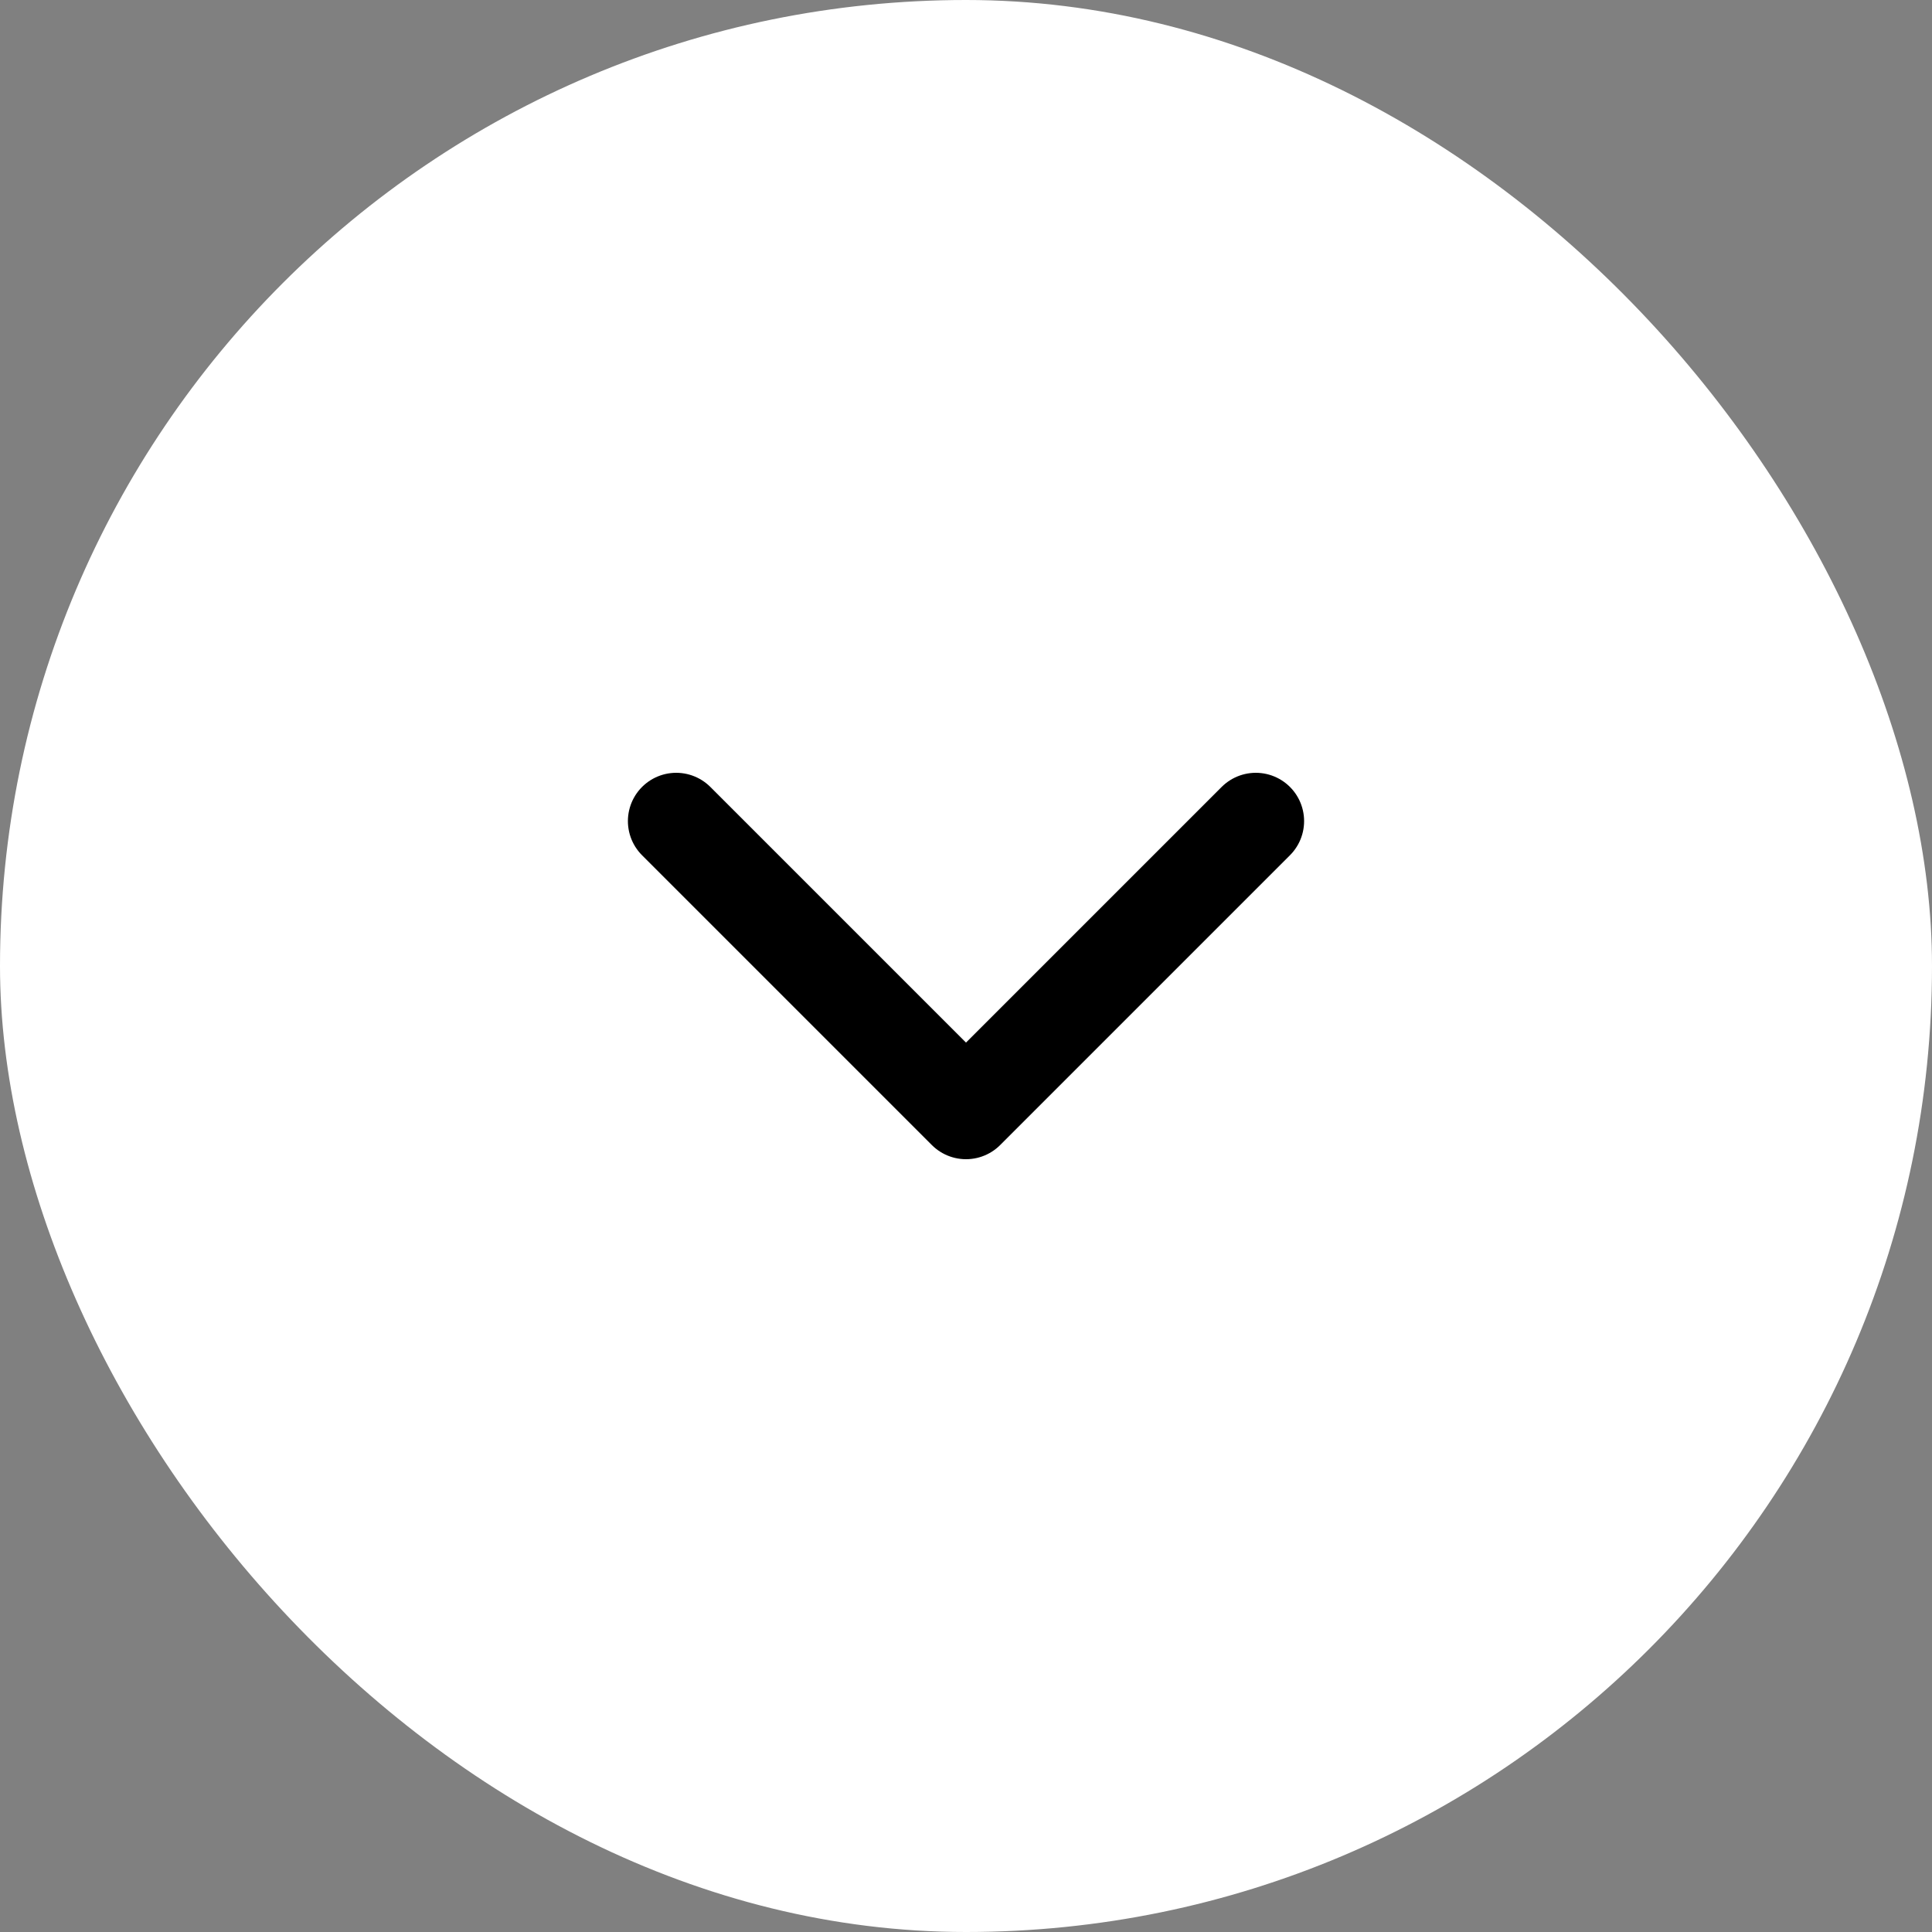 <?xml version="1.0" encoding="UTF-8"?> <svg xmlns="http://www.w3.org/2000/svg" width="32" height="32" viewBox="0 0 32 32" fill="none"><rect x="0" y="0" width="32" height="32" fill="#808080" stroke="none"/> <rect width="32" height="32" rx="16" fill="white"></rect> <path d="M11.2 13.6L16 18.4L20.8 13.6" stroke="black" stroke-width="1.6" stroke-linecap="round" stroke-linejoin="round"></path> </svg> 